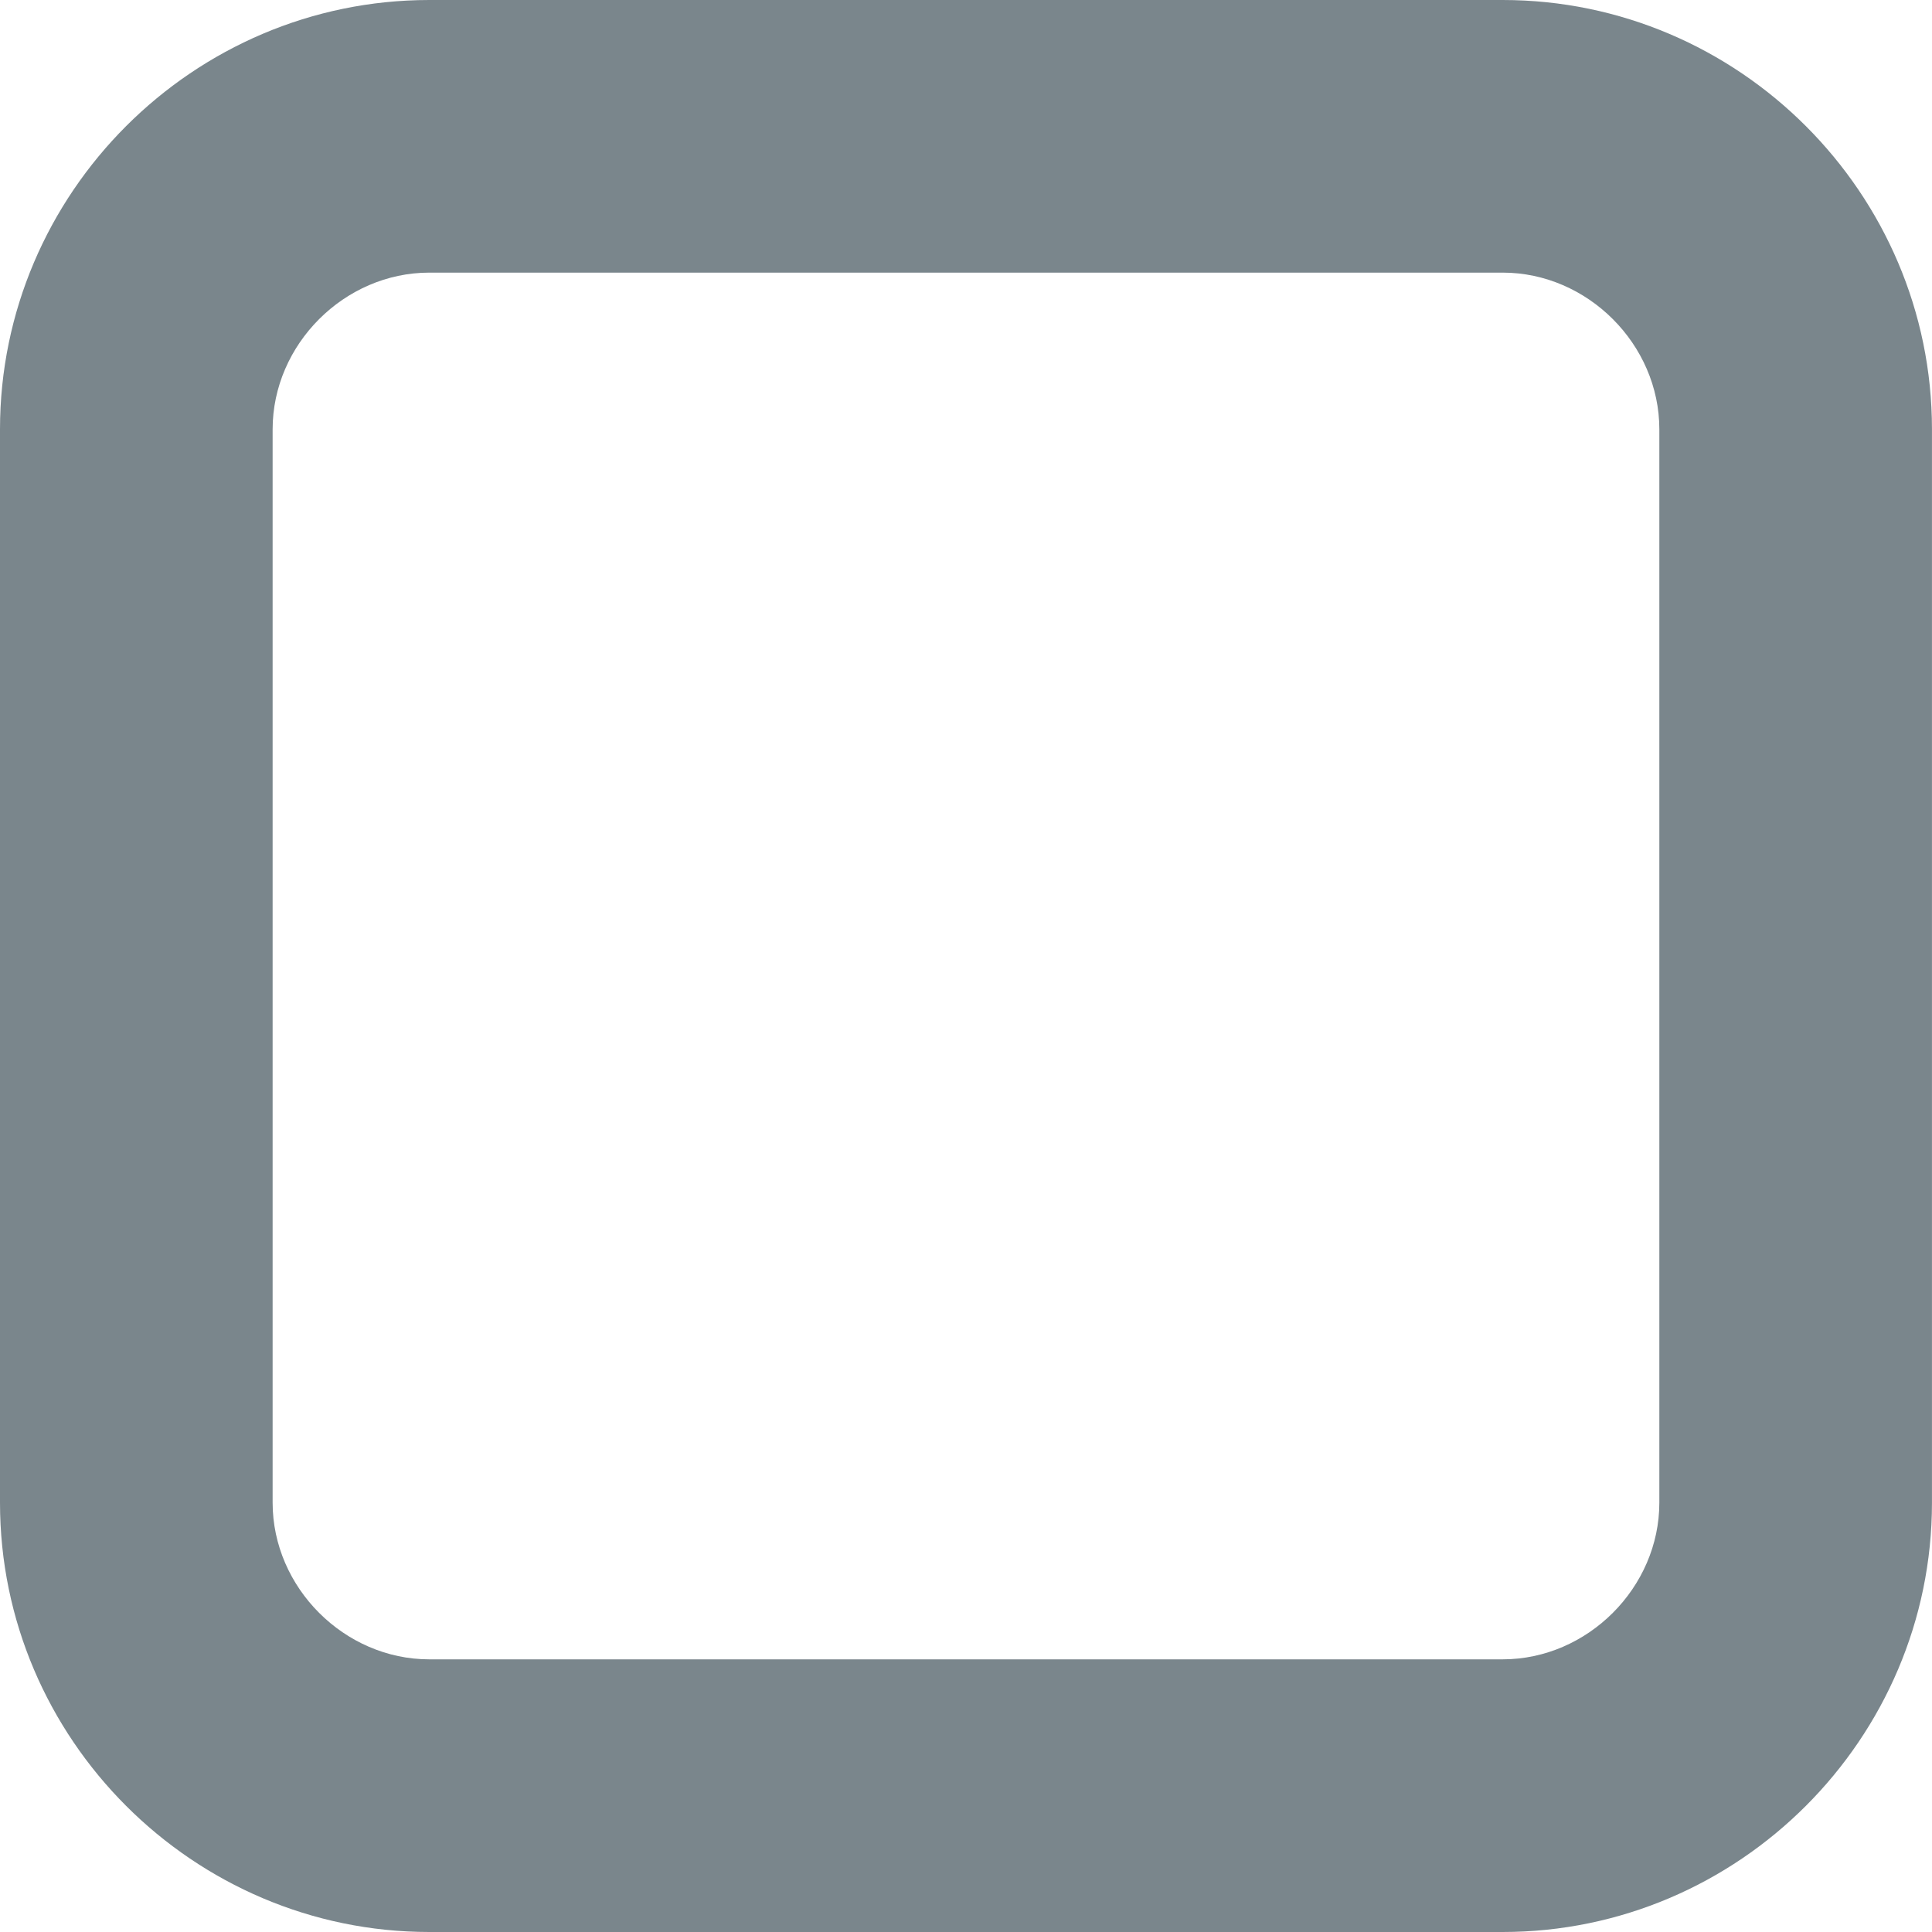 <!-- Generator: Adobe Illustrator 20.1.0, SVG Export Plug-In  -->
<svg version="1.1"
	 xmlns="http://www.w3.org/2000/svg" xmlns:xlink="http://www.w3.org/1999/xlink" xmlns:a="http://ns.adobe.com/AdobeSVGViewerExtensions/3.0/"
	 x="0px" y="0px" width="63.78px" height="63.78px" viewBox="0 0 63.78 63.78" style="enable-background:new 0 0 63.78 63.78;"
	 xml:space="preserve">
<style type="text/css">
	.st0{fill:#7A868C;}
</style>
<defs>
</defs>
<g>
	<path class="st0" d="M49.606,9c2.804,0,5.173,2.369,5.173,5.173v35.433c0,2.804-2.369,5.173-5.173,5.173H14.173
		C11.369,54.78,9,52.41,9,49.606V14.173C9,11.369,11.369,9,14.173,9H49.606 M49.606,0H14.173C6.378,0,0,6.378,0,14.173v35.433
		C0,57.402,6.378,63.78,14.173,63.78h35.433c7.795,0,14.173-6.378,14.173-14.173V14.173C63.78,6.378,57.402,0,49.606,0L49.606,0z"/>
</g>
</svg>